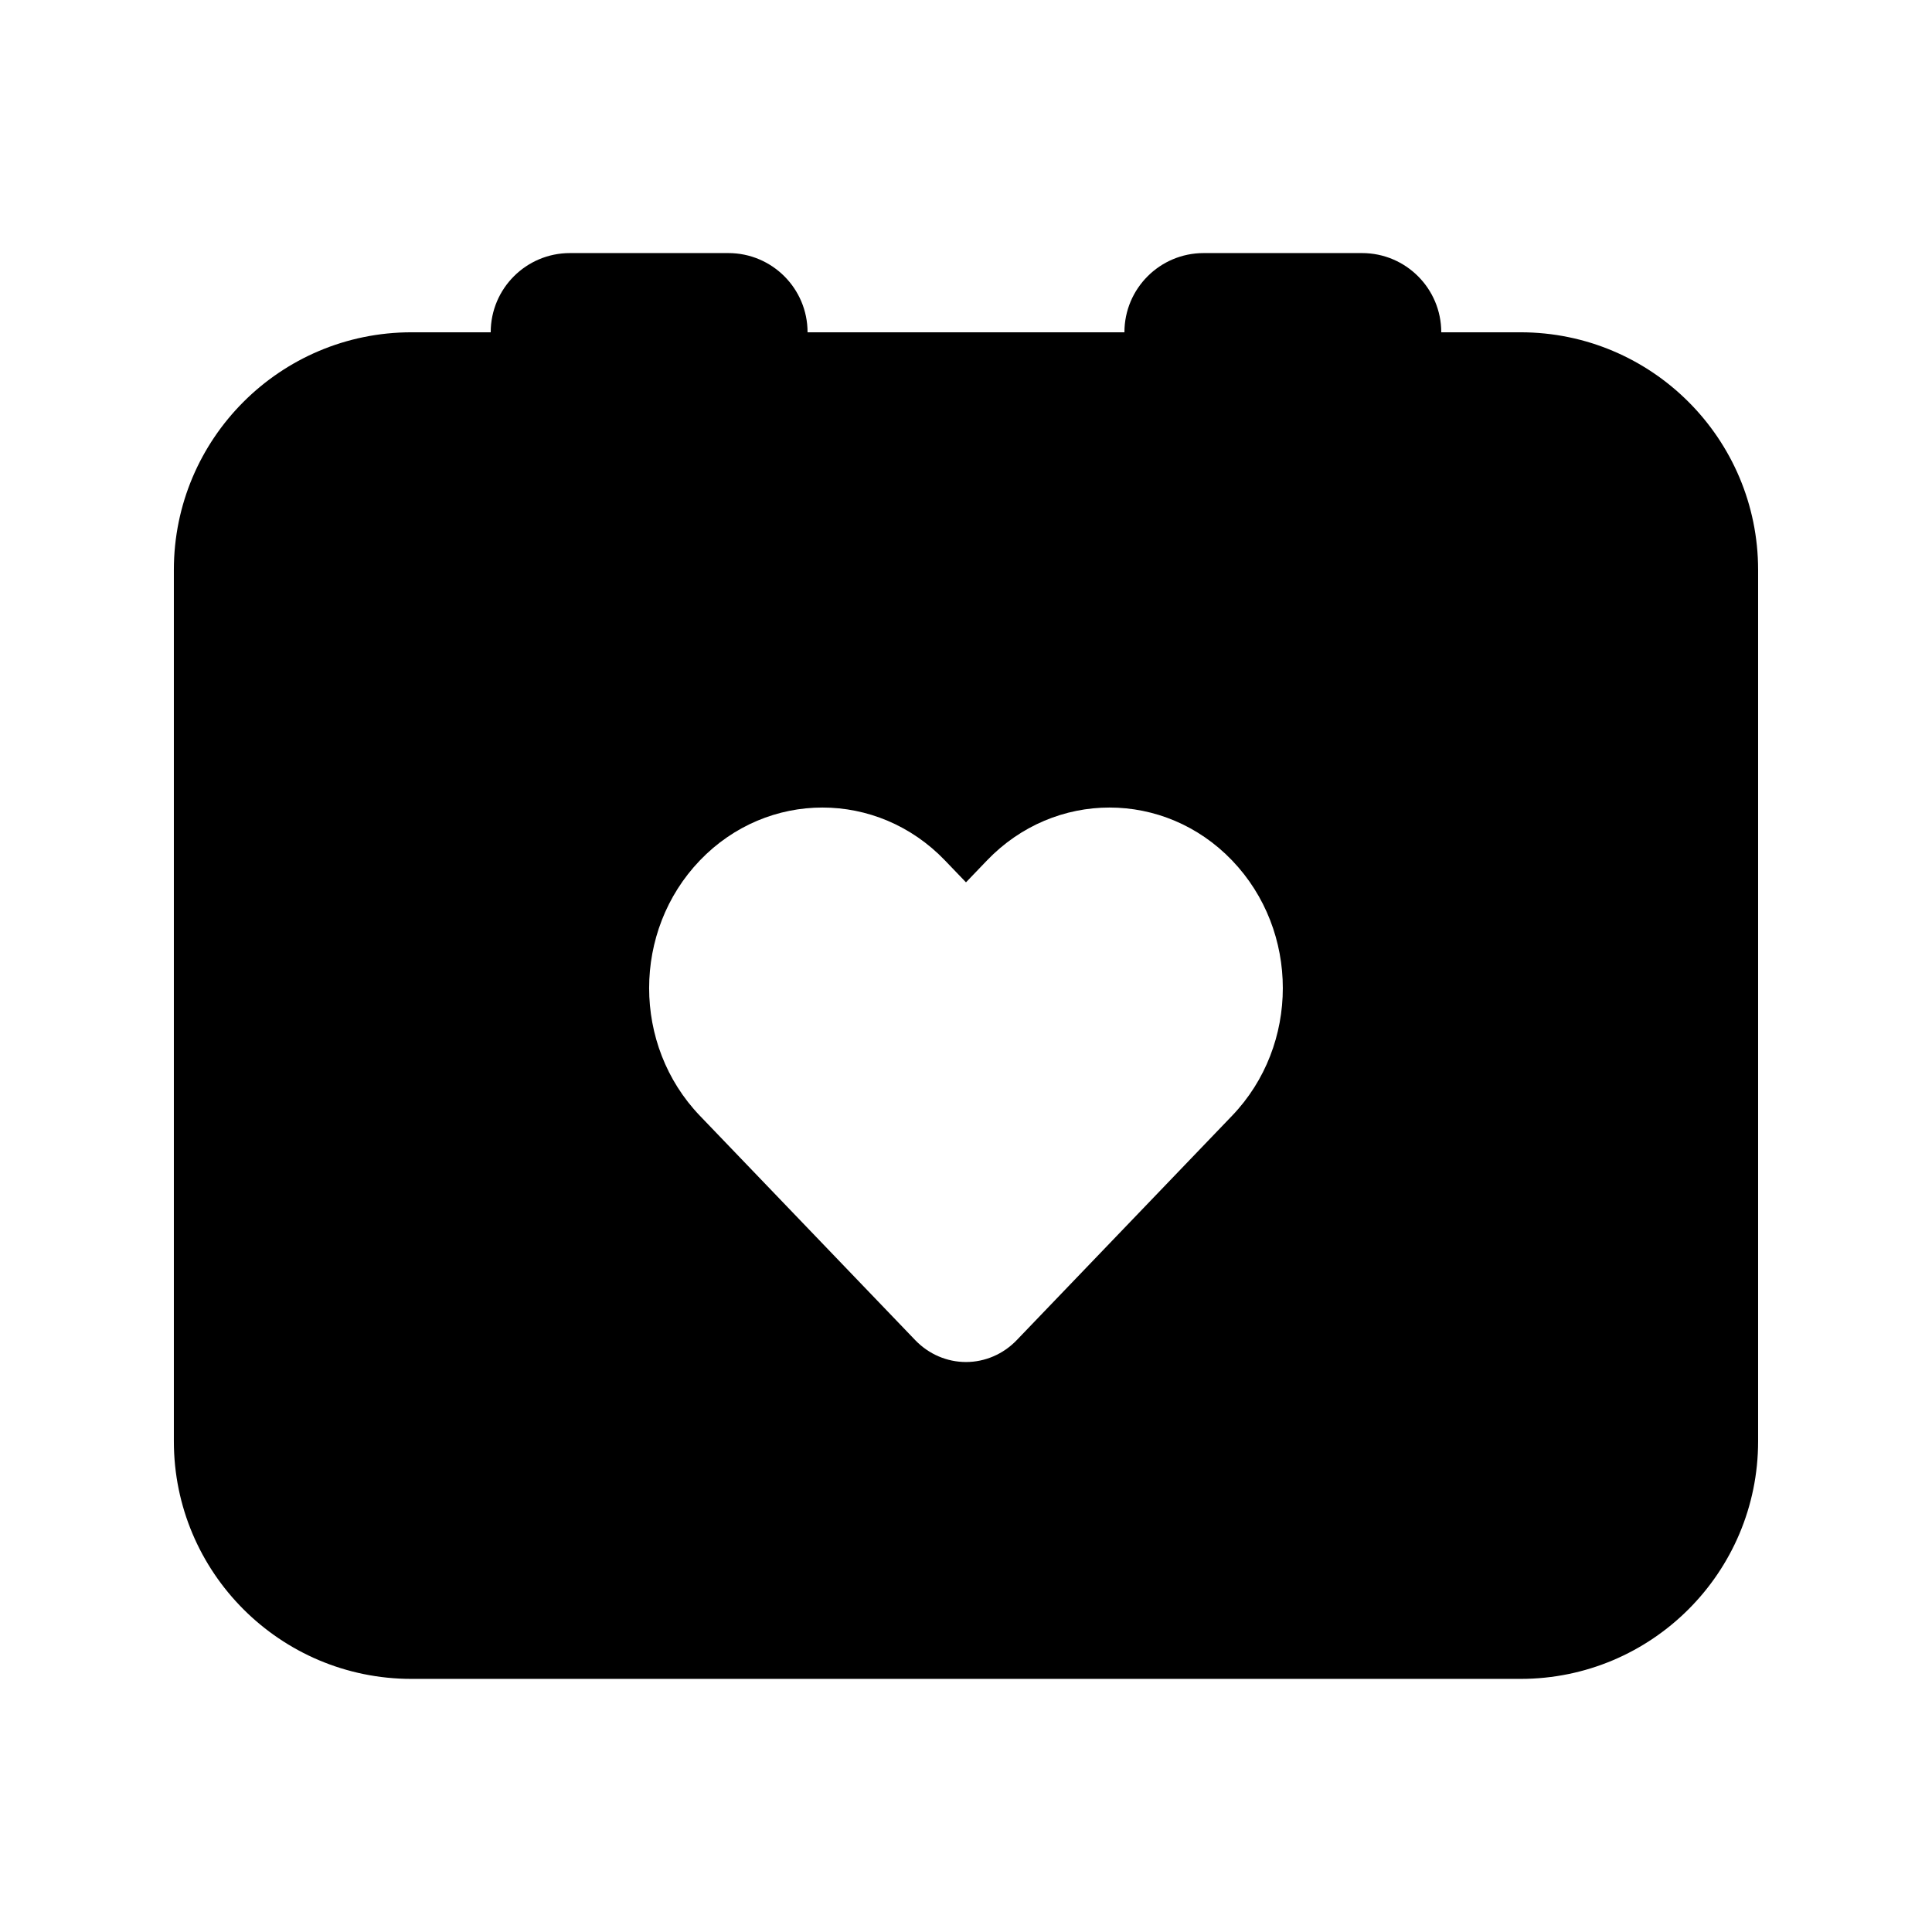 <?xml version="1.0" encoding="UTF-8"?>
<!-- Uploaded to: SVG Repo, www.svgrepo.com, Generator: SVG Repo Mixer Tools -->
<svg fill="#000000" width="800px" height="800px" version="1.1" viewBox="144 144 512 512" xmlns="http://www.w3.org/2000/svg">
 <path d="m441.98 232.06h-83.969c0-11.594-9.398-20.992-20.992-20.992h-41.984c-11.594 0-20.992 9.398-20.992 20.992h-20.992c-34.781 0-62.977 28.195-62.977 62.977v230.91c0 34.785 28.195 62.977 62.977 62.977h293.89c34.785 0 62.977-28.191 62.977-62.977v-230.91c0-34.781-28.191-62.977-62.977-62.977h-20.992c0-11.594-9.395-20.992-20.992-20.992h-41.98c-11.598 0-20.992 9.398-20.992 20.992zm-36.414 139.96c17.934-18.684 47.012-18.684 64.945 0 17.934 18.688 17.934 48.98 0 67.668l-57.066 59.461c-3.566 3.715-8.406 5.801-13.449 5.801-5.047 0-9.883-2.086-13.453-5.801l-57.066-59.461c-17.934-18.688-17.934-48.98 0-67.668 17.934-18.684 47.012-18.684 64.945 0l5.574 5.805z" fill-rule="evenodd"/>
</svg>